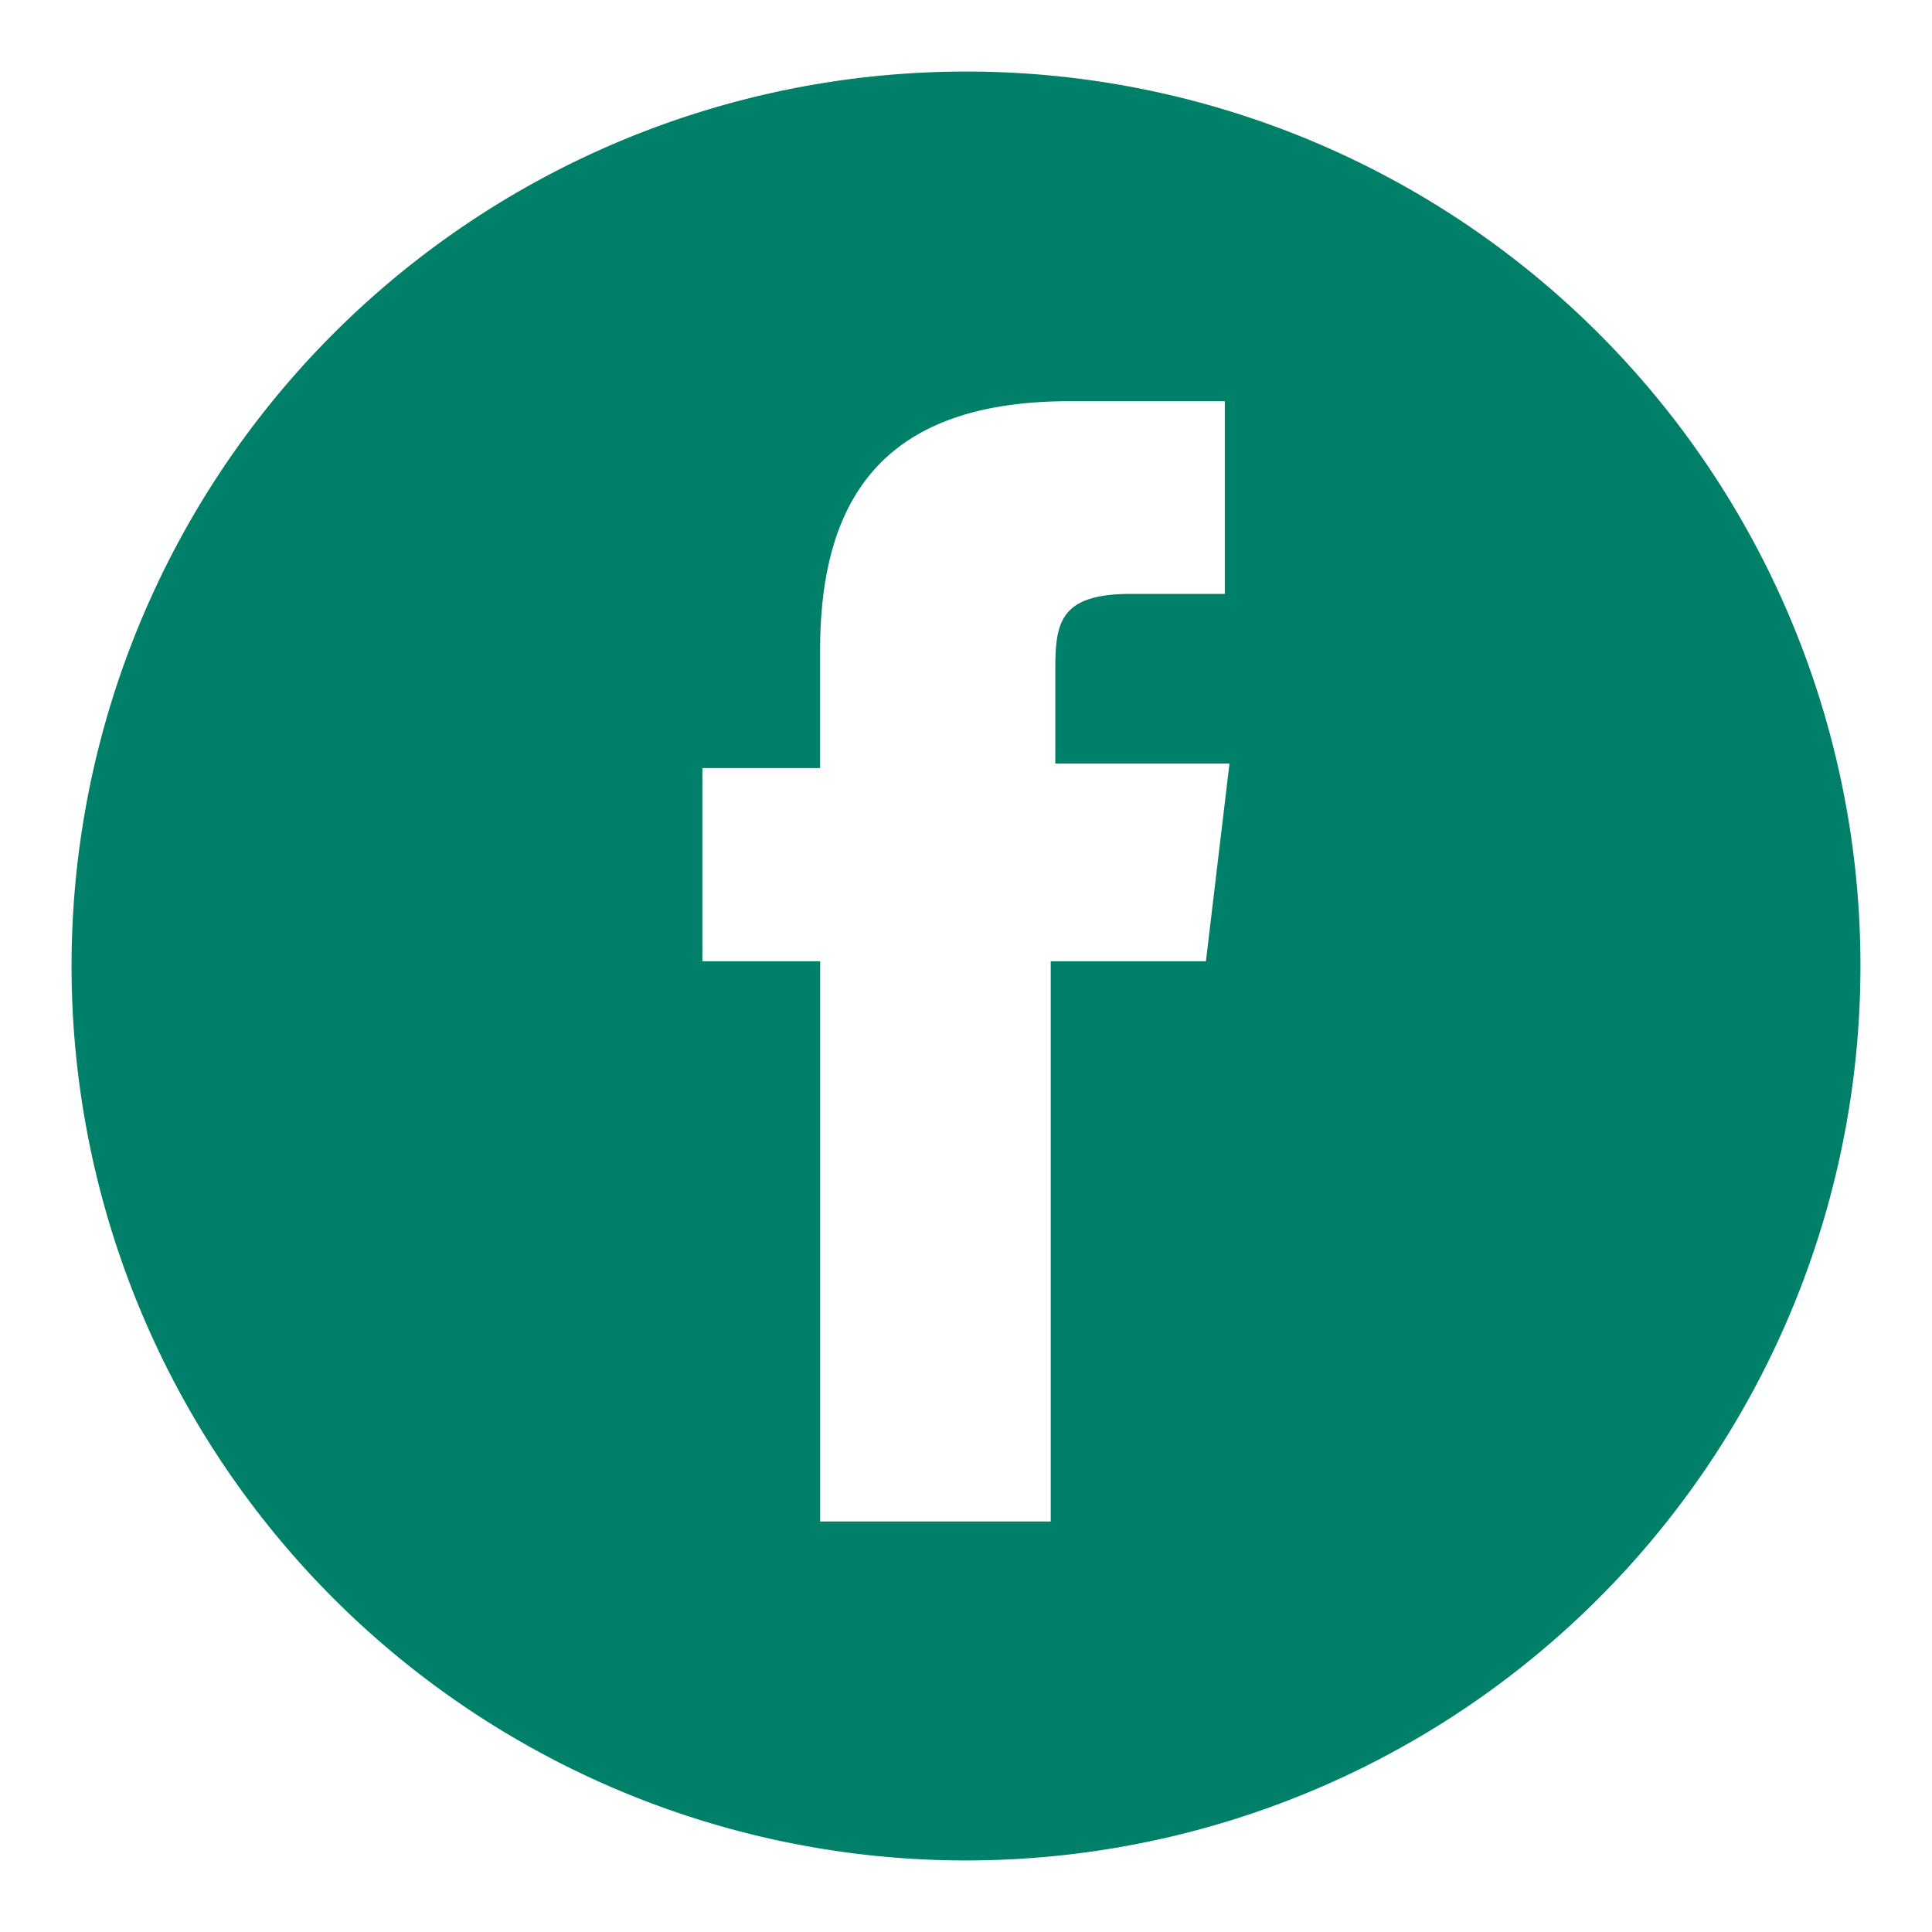 <svg xmlns="http://www.w3.org/2000/svg" xmlns:xlink="http://www.w3.org/1999/xlink" width="27" height="27" viewBox="0 0 27 27">
  <defs>
    <clipPath id="clip-path">
      <rect id="矩形_613" data-name="矩形 613" width="27" height="27" transform="translate(1220 1528)" fill="#dfdfdf"/>
    </clipPath>
  </defs>
  <g id="蒙版组_8" data-name="蒙版组 8" transform="translate(-1220 -1528)" clip-path="url(#clip-path)">
    <path id="facebook" d="M12.5,0A12.5,12.5,0,1,0,25,12.5,12.494,12.494,0,0,0,12.5,0Zm3.354,12.434h-2.17v7.829H10.462V12.434H8.816v-2.7h1.645V8.093c0-2.17.921-3.486,3.486-3.486h2.17V7.3H14.8c-.986,0-1.052.4-1.052,1.052V9.671h2.434l-.329,2.763Z" transform="translate(1221 1529)" fill="#008068"/>
  </g>
</svg>
